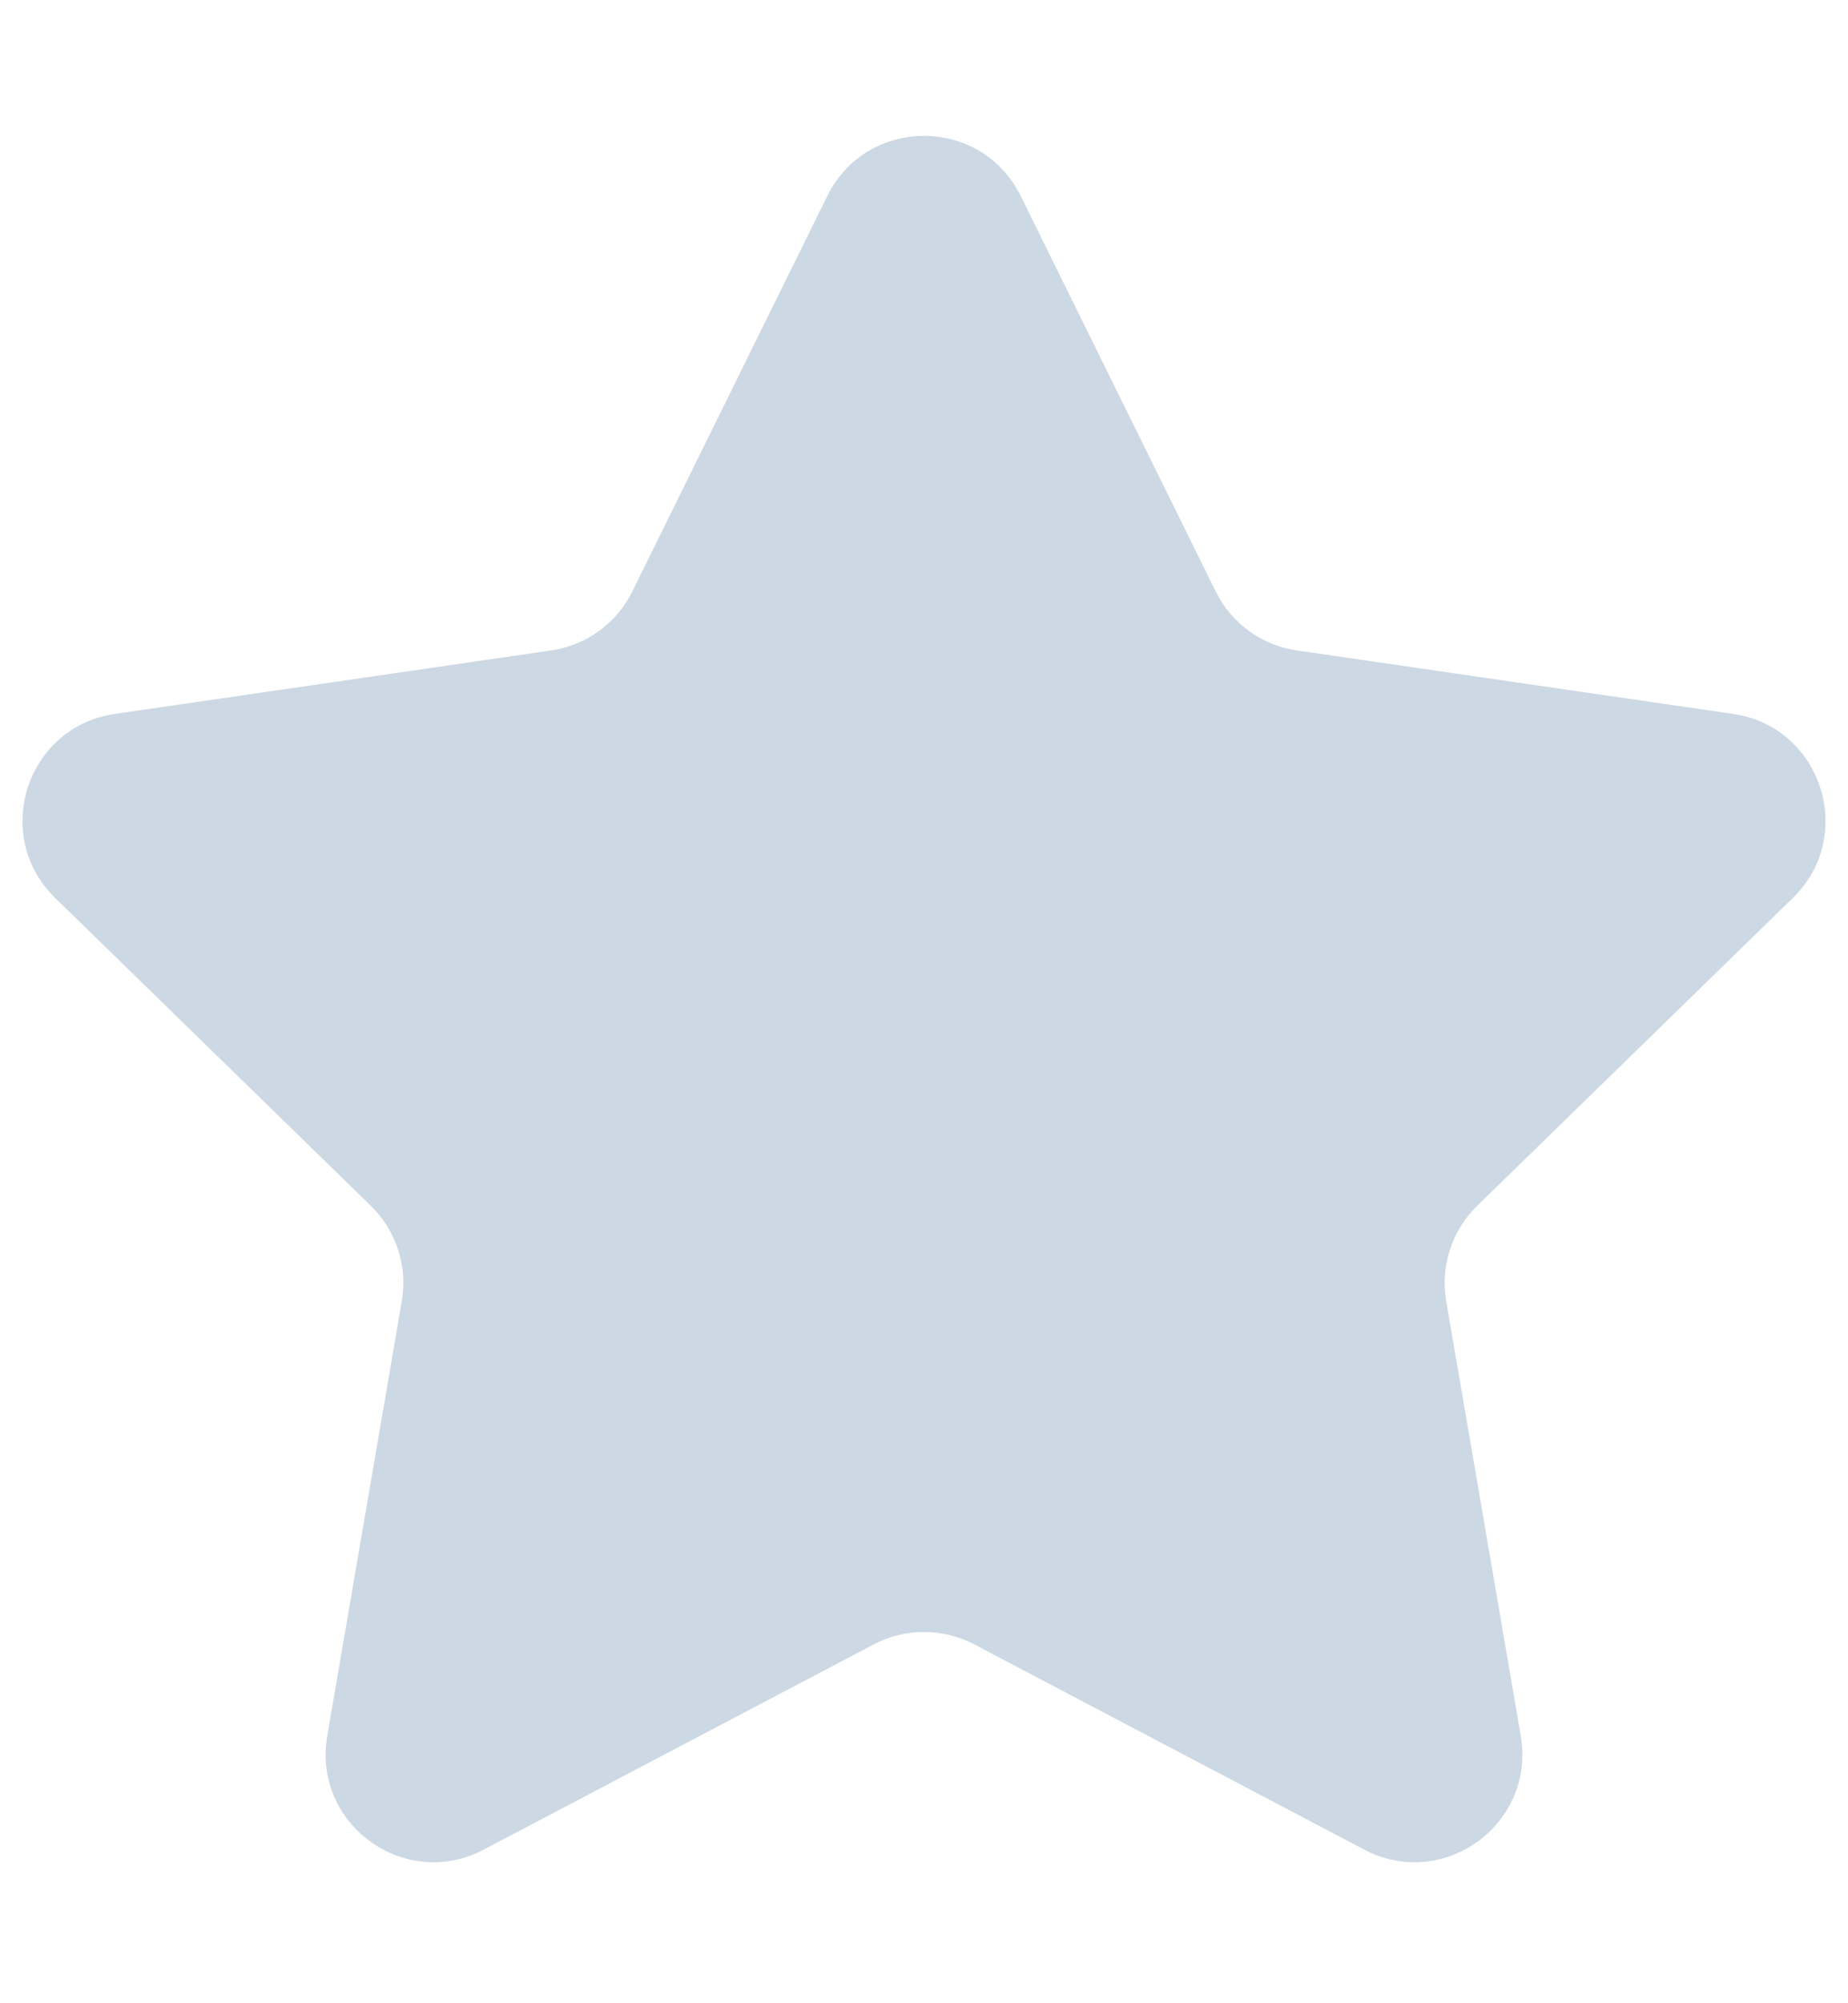 <svg width="12" height="13" viewBox="0 0 12 13" fill="none" xmlns="http://www.w3.org/2000/svg">
<path d="M5.372 1.272C5.629 0.752 6.371 0.752 6.628 1.272L7.894 3.838C7.996 4.045 8.193 4.188 8.421 4.221L11.254 4.633C11.828 4.716 12.057 5.422 11.642 5.827L9.592 7.825C9.427 7.986 9.352 8.217 9.391 8.444L9.875 11.265C9.973 11.837 9.373 12.273 8.859 12.003L6.326 10.671C6.122 10.564 5.878 10.564 5.674 10.671L3.141 12.003C2.627 12.273 2.027 11.837 2.125 11.265L2.609 8.444C2.648 8.217 2.573 7.986 2.408 7.825L0.358 5.827C-0.057 5.422 0.172 4.716 0.746 4.633L3.579 4.221C3.807 4.188 4.004 4.045 4.106 3.838L5.372 1.272Z" fill="#CCD8E3"/>
</svg>
